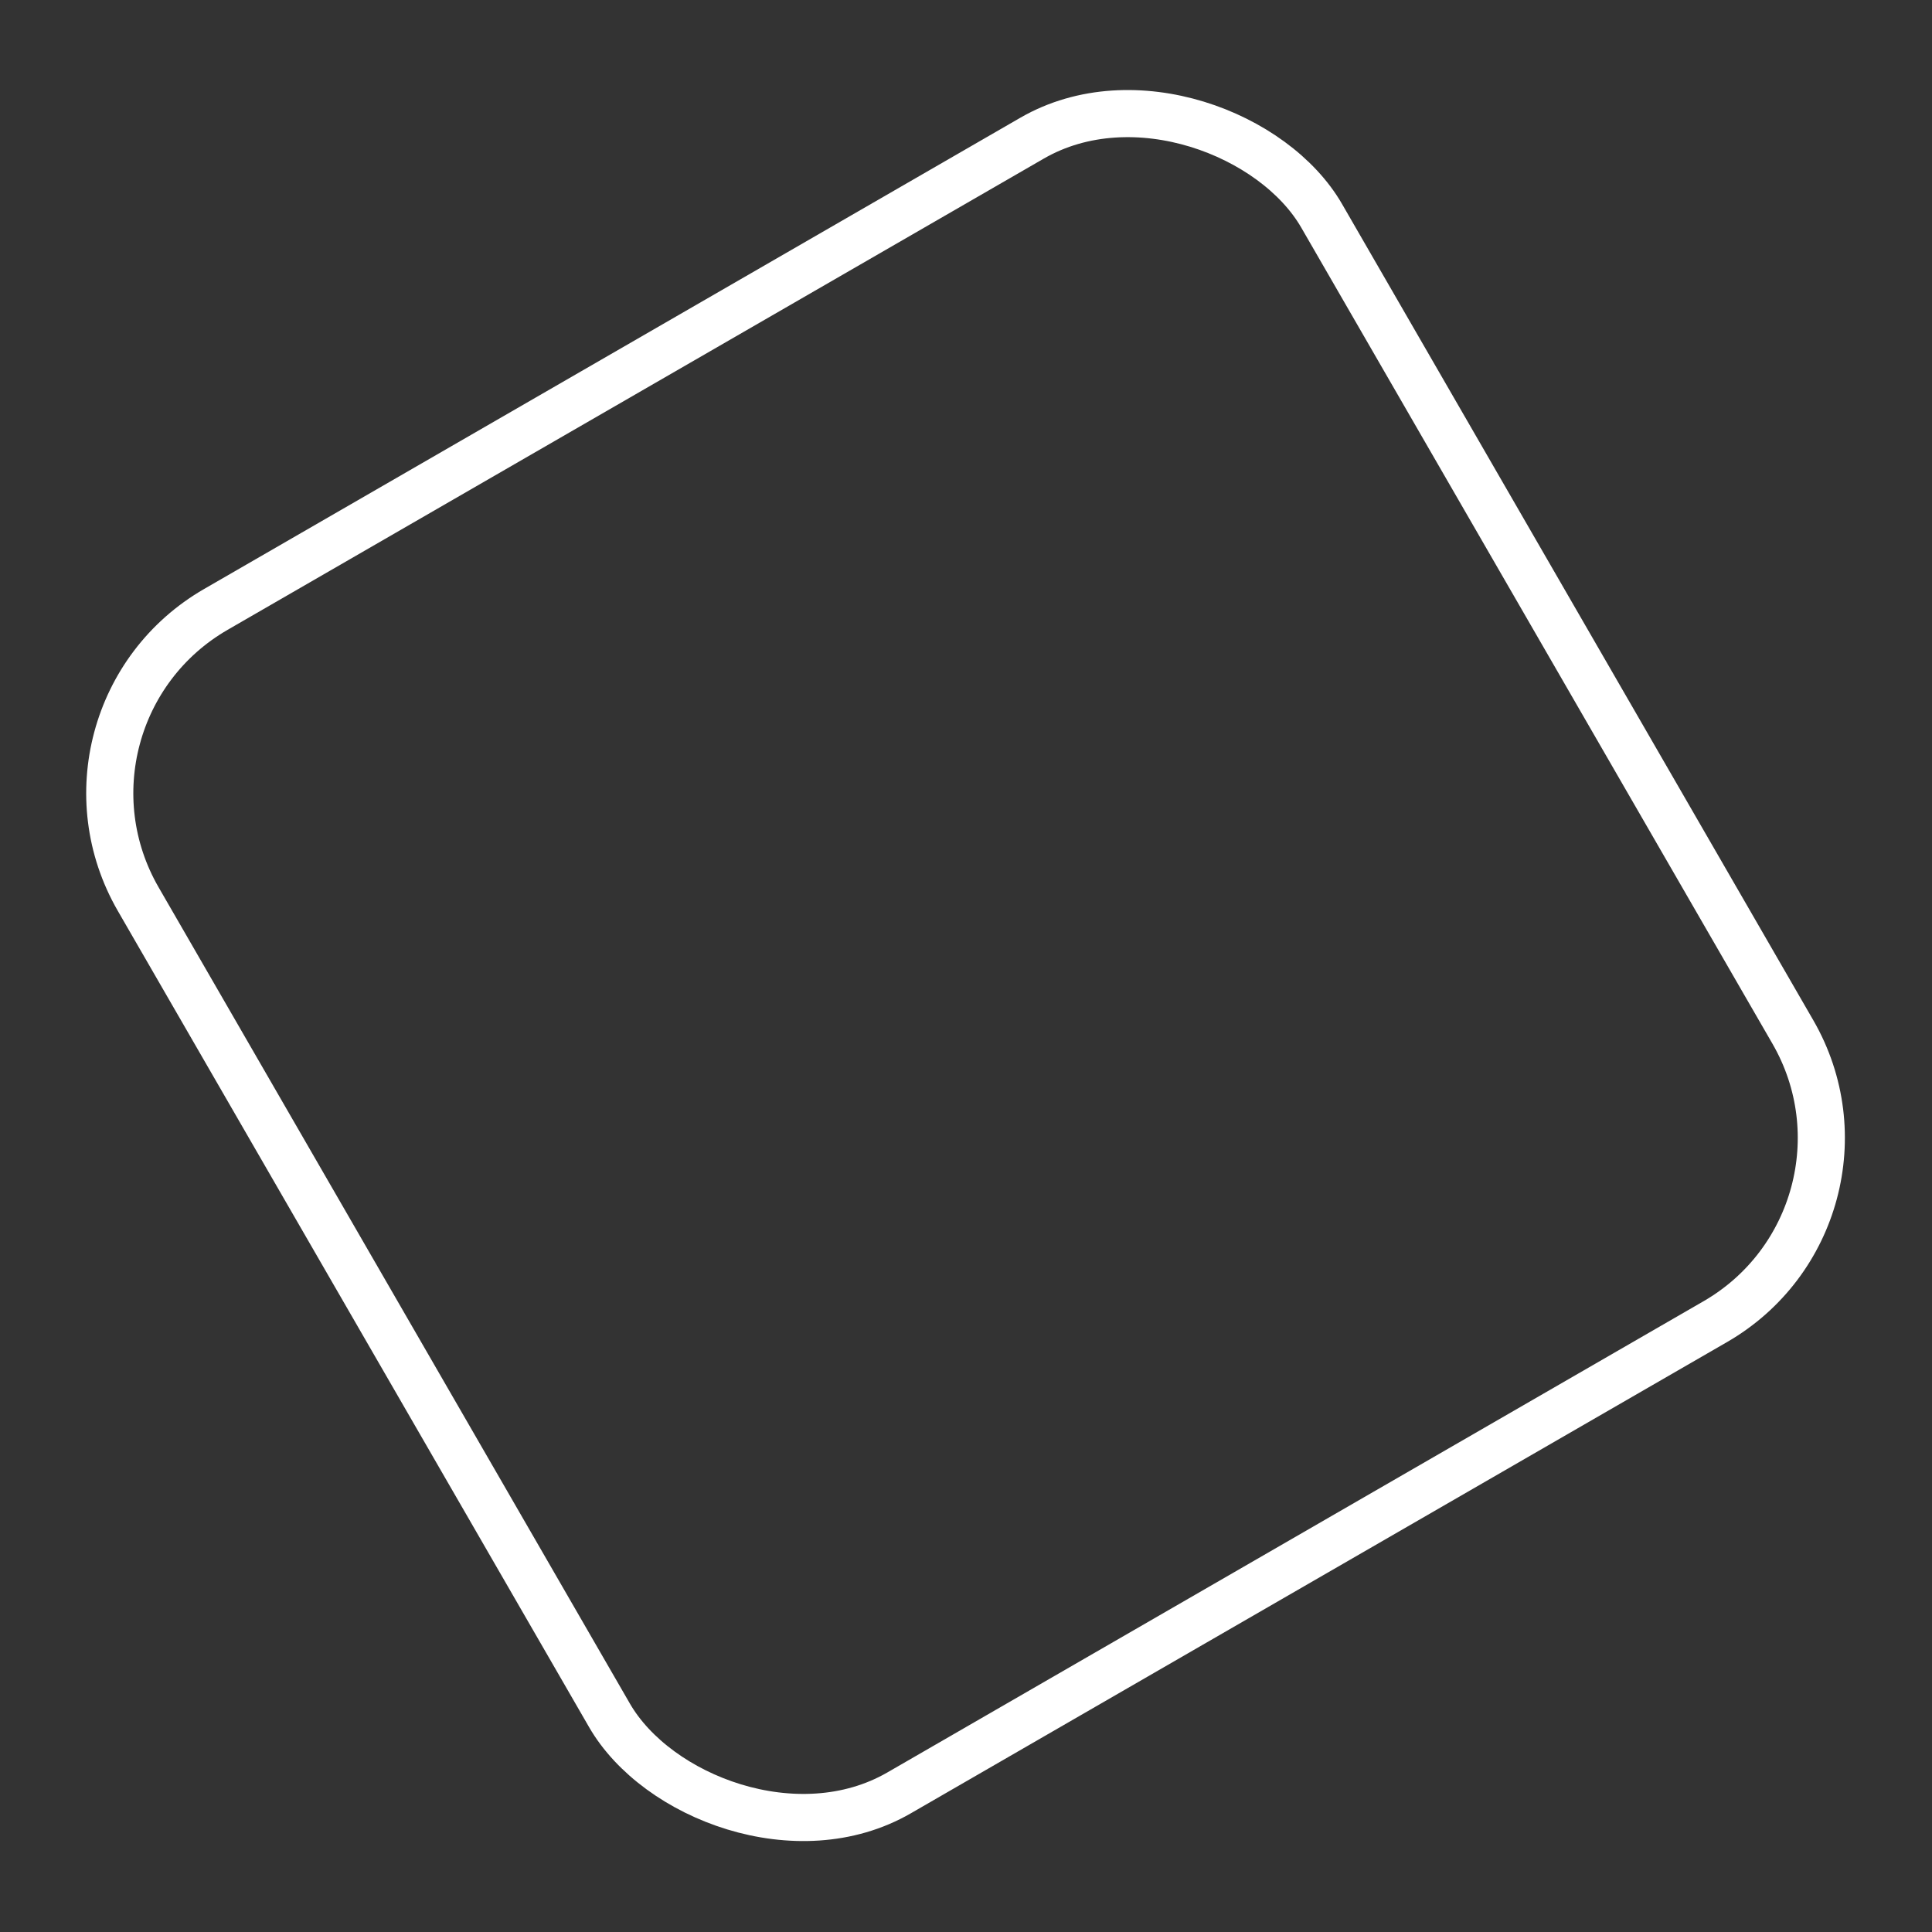 <?xml version="1.0" encoding="UTF-8"?> <svg xmlns="http://www.w3.org/2000/svg" width="164" height="164" viewBox="0 0 164 164" fill="none"><rect x="0" y="0" width="164" height="164" fill="#333333" stroke="none"/> <rect x="2.732" y="60.732" width="116" height="116" rx="18" transform="rotate(-30 2.732 60.732)" stroke="white" stroke-width="4"></rect> </svg> 